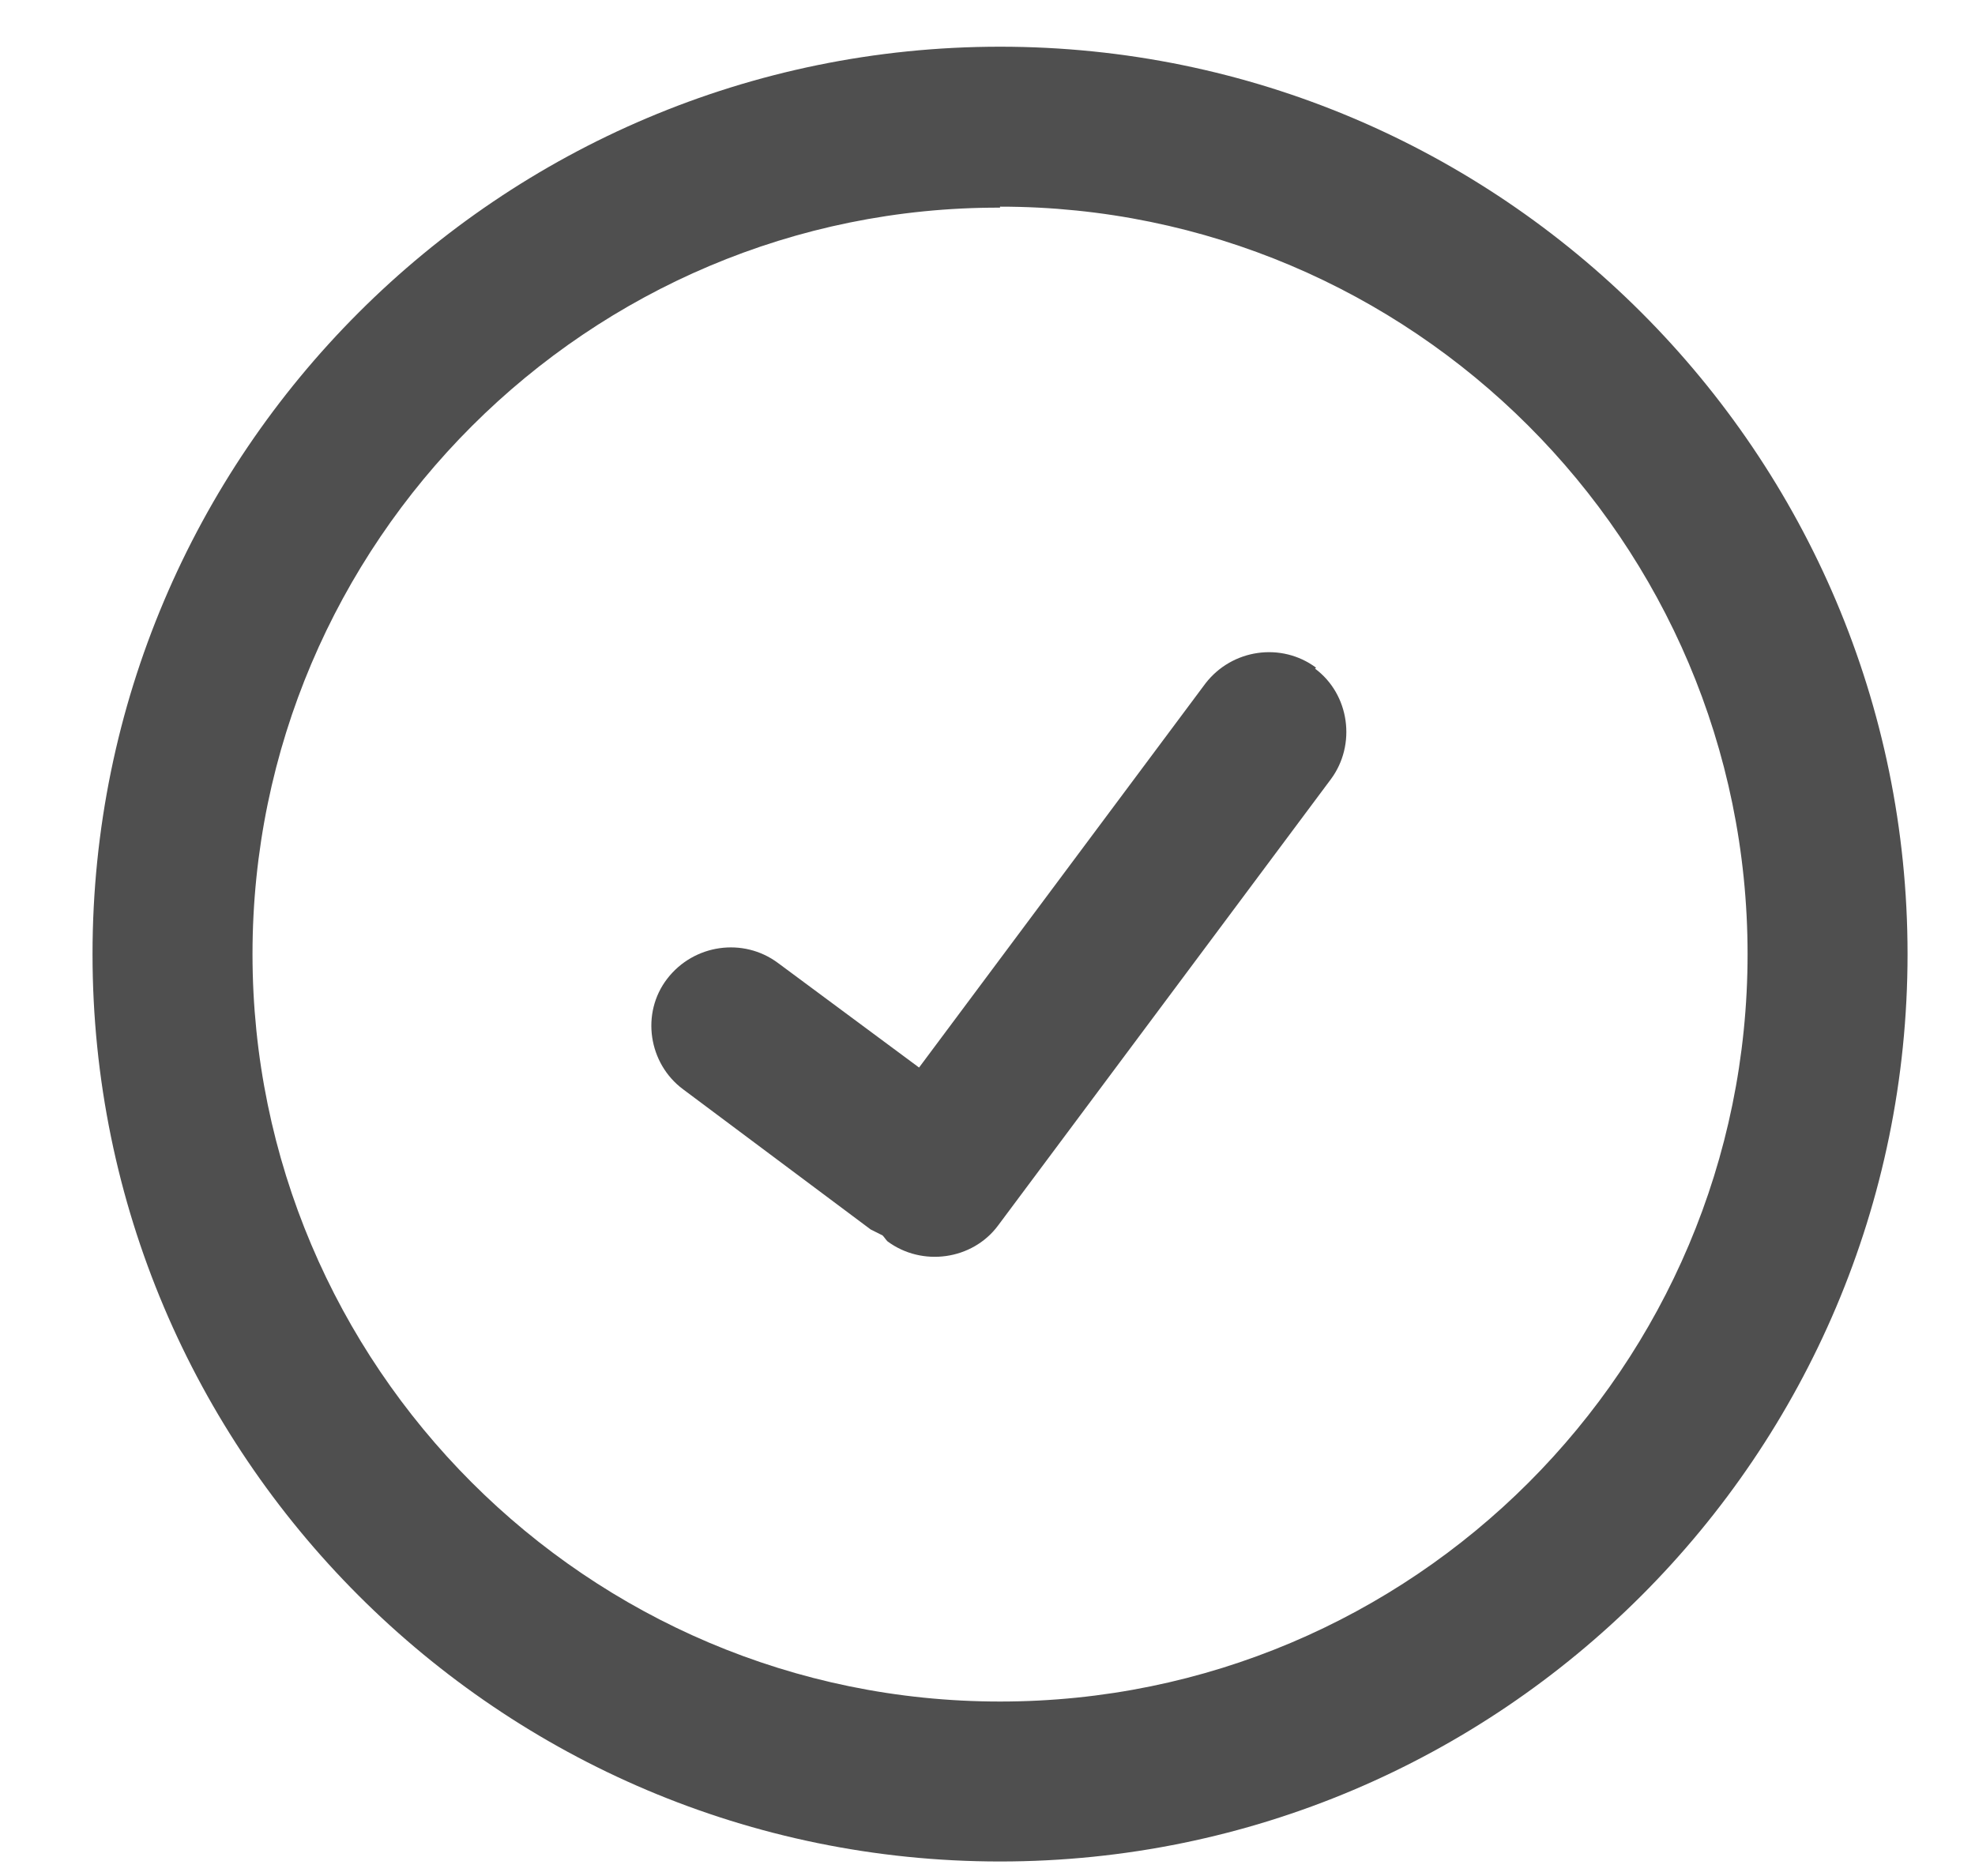 <svg width="20" height="19" viewBox="0 0 20 19" fill="none" xmlns="http://www.w3.org/2000/svg">
<g clip-path="url(#clip0_756_2283)">
<path d="M10.127 18.853C5.057 18.853 0.937 14.733 0.937 9.663C0.937 4.593 5.057 0.473 10.127 0.473C15.197 0.473 19.317 4.593 19.317 9.663C19.317 14.733 15.197 18.853 10.127 18.853ZM10.127 2.103C5.957 2.093 2.557 5.493 2.557 9.663C2.557 13.833 5.947 17.233 10.127 17.233C14.307 17.233 17.697 13.843 17.697 9.663C17.697 5.483 14.297 2.093 10.127 2.093V2.103Z" fill="#4F4F4F"/>
<path d="M13.327 6.762C12.977 6.502 12.477 6.572 12.207 6.922L9.307 10.812L7.877 9.752C7.527 9.492 7.027 9.562 6.757 9.912C6.487 10.262 6.567 10.772 6.917 11.032L8.817 12.452C8.817 12.452 8.897 12.492 8.937 12.512C8.957 12.532 8.967 12.552 8.987 12.572C9.337 12.832 9.847 12.762 10.107 12.412L13.477 7.892C13.737 7.542 13.667 7.032 13.317 6.772L13.327 6.762Z" fill="#4F4F4F"/>
</g>
<defs>
<clipPath id="clip0_756_2283">
<rect width="18.38" height="18.38" fill="white" transform="translate(0.937 0.473)"/>
</clipPath>
</defs>
</svg>
